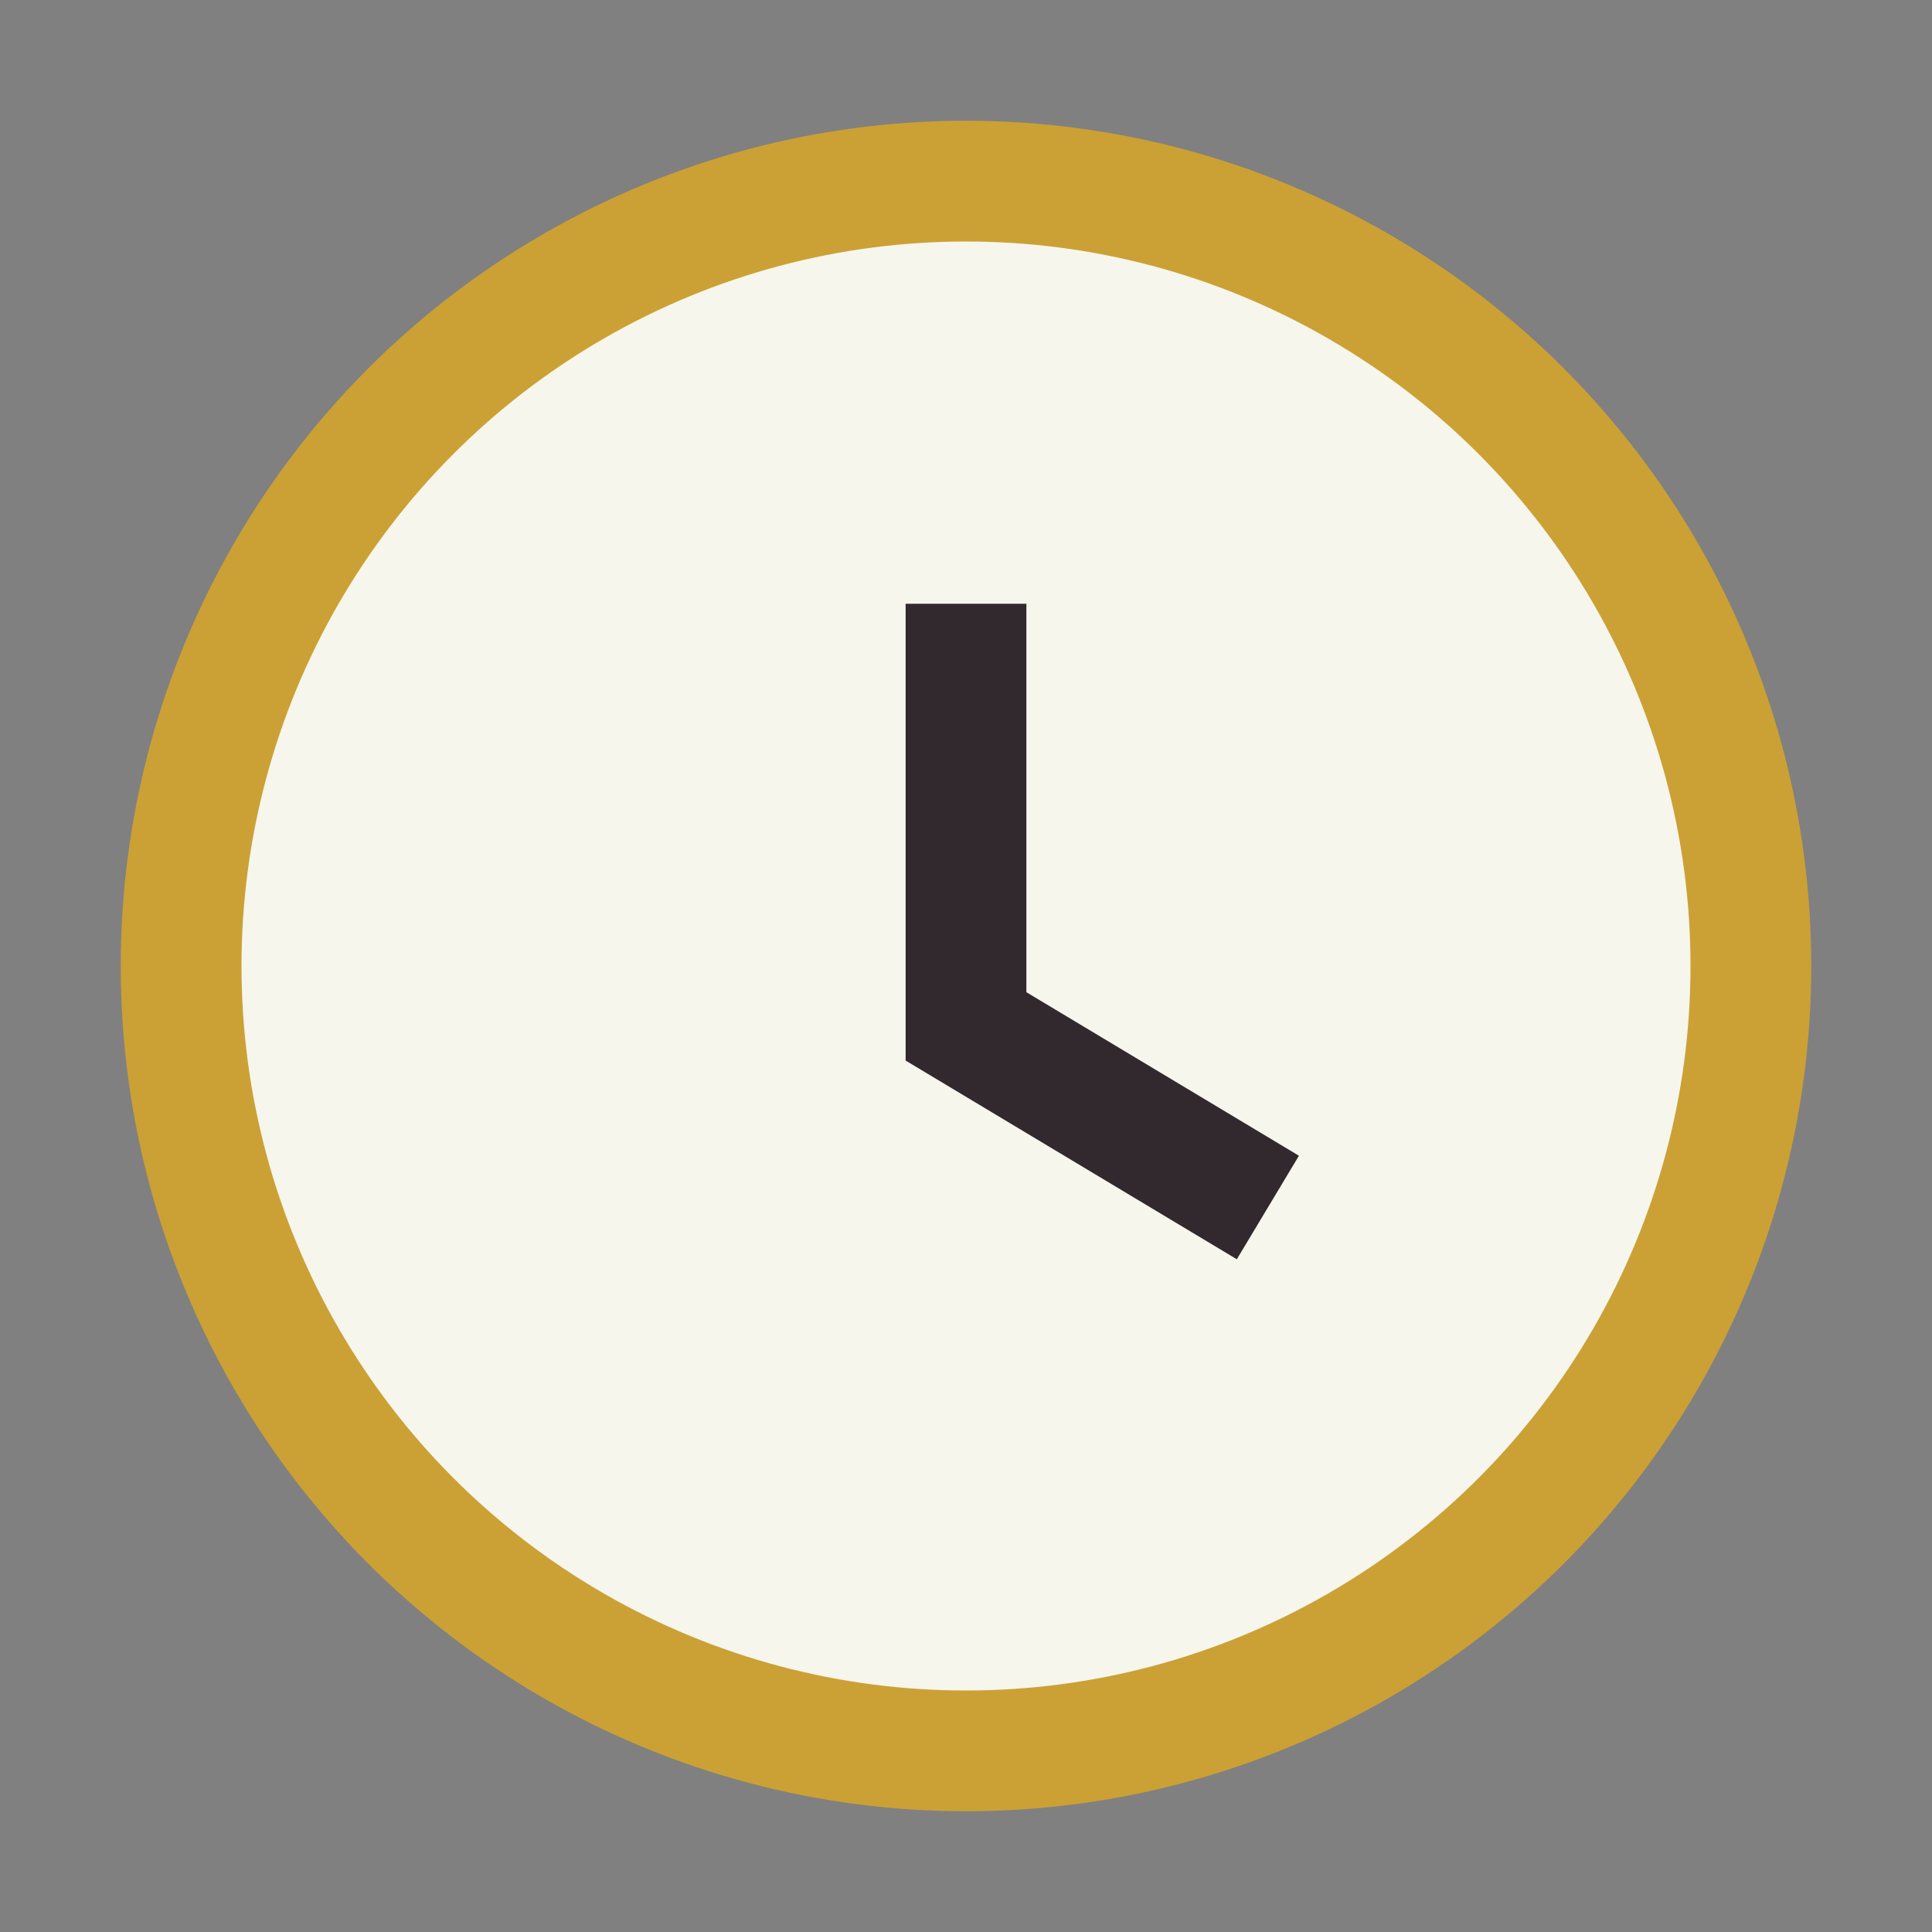<?xml version="1.0" encoding="UTF-8"?>
<svg xmlns="http://www.w3.org/2000/svg" viewBox="0 0 32 32" width="32" height="32"><rect x="0" y="0" width="32" height="32" fill="#808080" stroke="none"/><circle cx="16" cy="16" r="13" fill="#F7F6ED" stroke="#CBA135" stroke-width="2"/><path d="M16 10v7l5 3" stroke="#32292F" stroke-width="2" fill="none"/></svg>